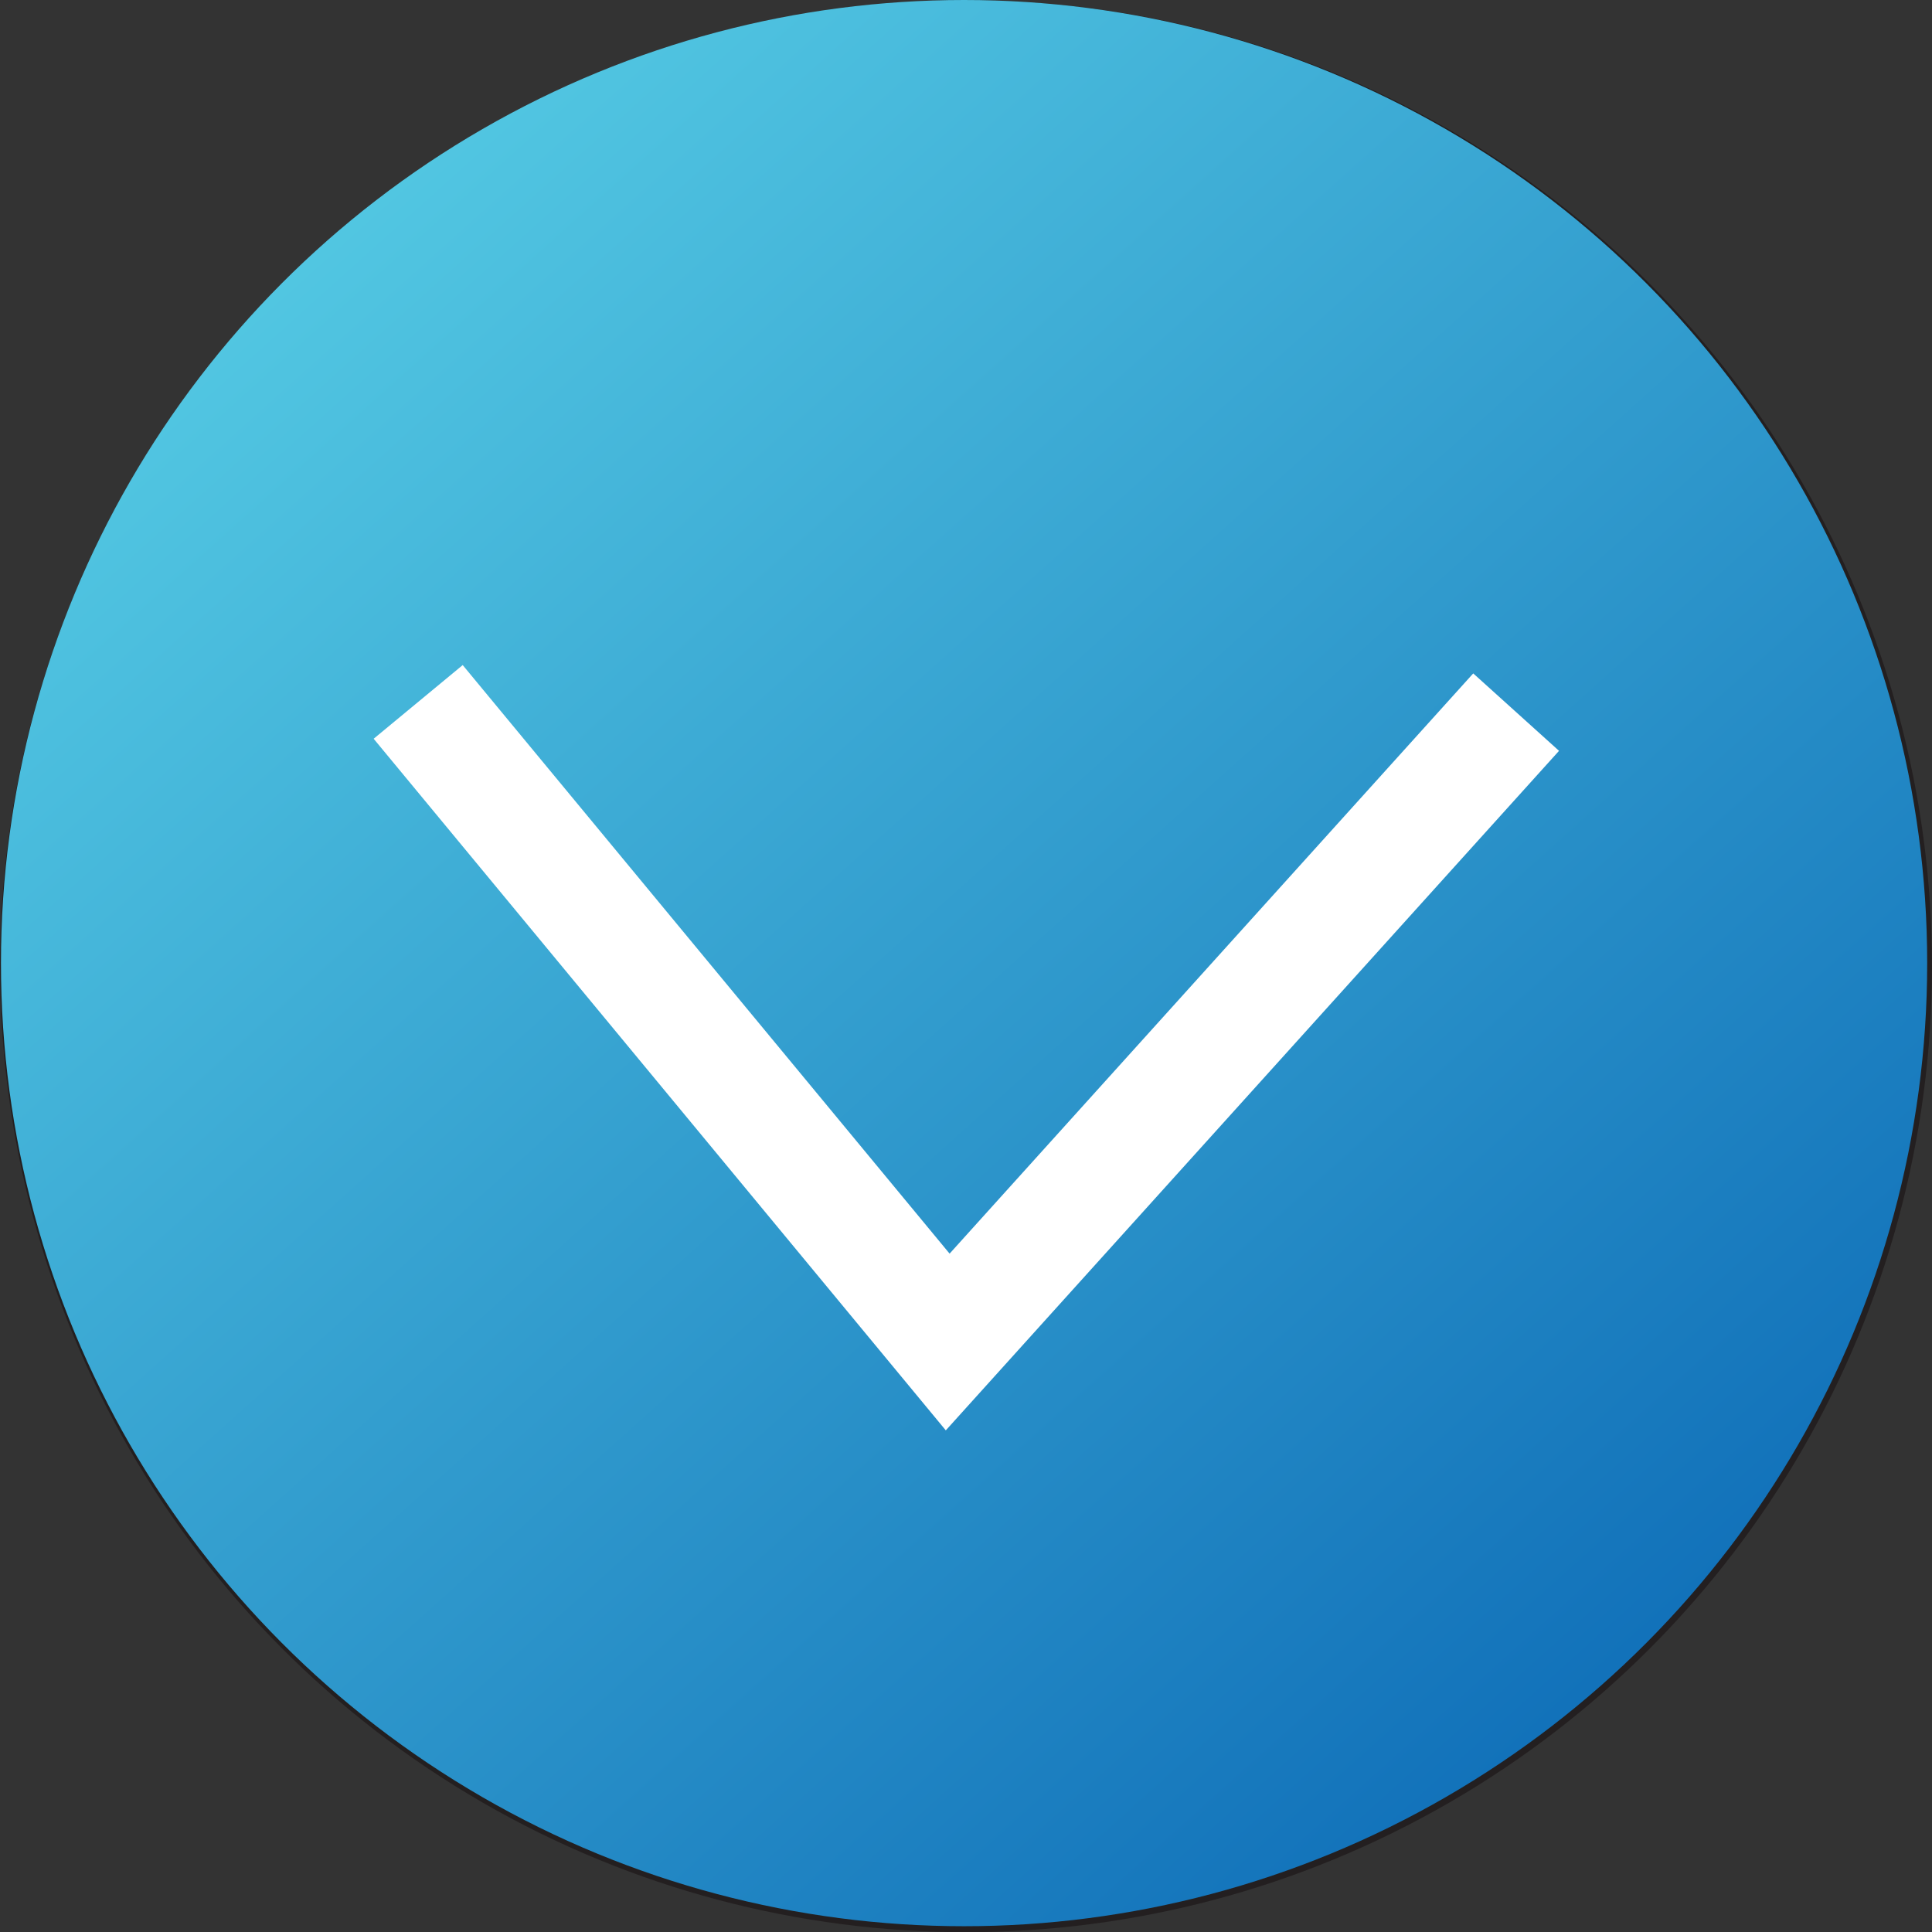 <?xml version="1.0" encoding="UTF-8"?><svg id="b" xmlns="http://www.w3.org/2000/svg" xmlns:xlink="http://www.w3.org/1999/xlink" viewBox="0 0 100.3 100.31"><rect x="0" y="0" width="100.3" height="100.31" fill="#333333" stroke="none"/><defs><linearGradient id="d" x1="15.93" y1="12" x2="83.27" y2="87" gradientUnits="userSpaceOnUse"><stop offset="0" stop-color="#52c7e2"/><stop offset="1" stop-color="#1272ba"/></linearGradient></defs><g id="c"><circle cx="50.15" cy="50.16" r="50.15" fill="#231f20"/><circle cx="50.05" cy="50" r="50" fill="url(#d)"/><polyline points="21.71 36.44 49.2 69.67 78.71 36.97" fill="none" stroke="#fff" stroke-miterlimit="10" stroke-width="6"/></g></svg>